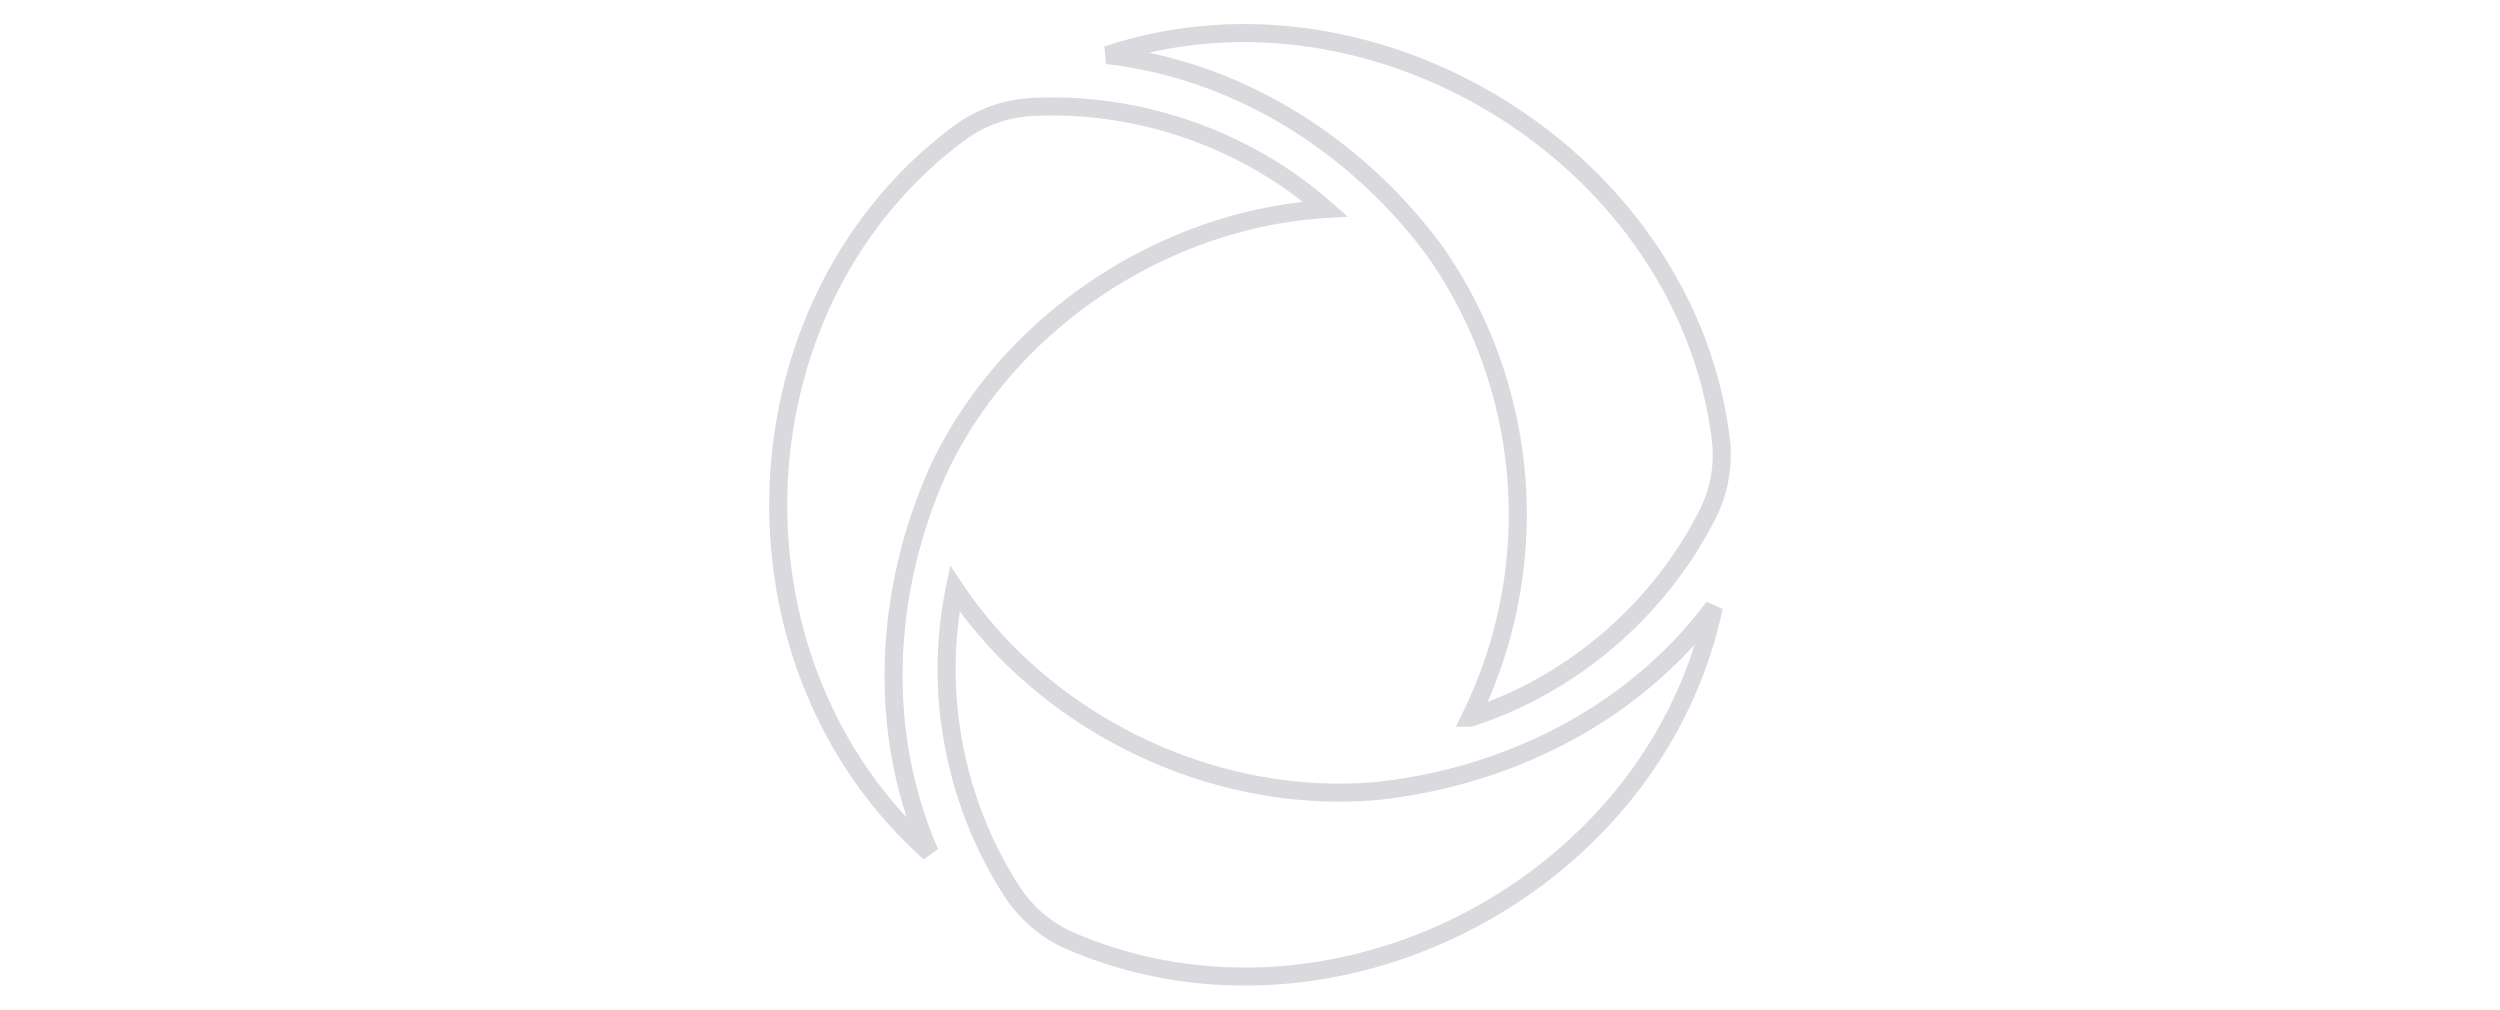 <svg xmlns="http://www.w3.org/2000/svg" width="104" height="42" fill="none">
  <path stroke="#D9D9DE" stroke-width=".75"
    d="M57.31 32.9h.006c5.479-.594 10.693-3.231 13.977-7.646C68.857 36.8 55.547 43.82 44.601 39.175a5.513 5.513 0 0 1-2.474-2.05c-2.41-3.693-3.303-8.332-2.407-12.642 3.764 5.644 10.792 9.039 17.59 8.417Z" />
  <path stroke="#D9D9DE" stroke-width=".75"
    d="m39.004 19.618-.002.006c-2.221 5.01-2.527 10.81-.322 15.844-8.853-7.867-8.32-22.827 1.202-29.912a5.576 5.576 0 0 1 3.029-1.105c4.423-.228 8.913 1.322 12.226 4.245-6.8.42-13.275 4.761-16.133 10.922Z" />
  <path stroke="#D9D9DE" stroke-width=".75"
    d="m59.729 10.5-.006-.008c-3.249-4.42-8.171-7.575-13.666-8.2 11.13-3.713 24.059 4.32 25.523 15.929a5.477 5.477 0 0 1-.531 3.148c-2.006 3.975-5.622 7.112-9.883 8.484A19.11 19.11 0 0 0 59.729 10.5Z" />
</svg>
